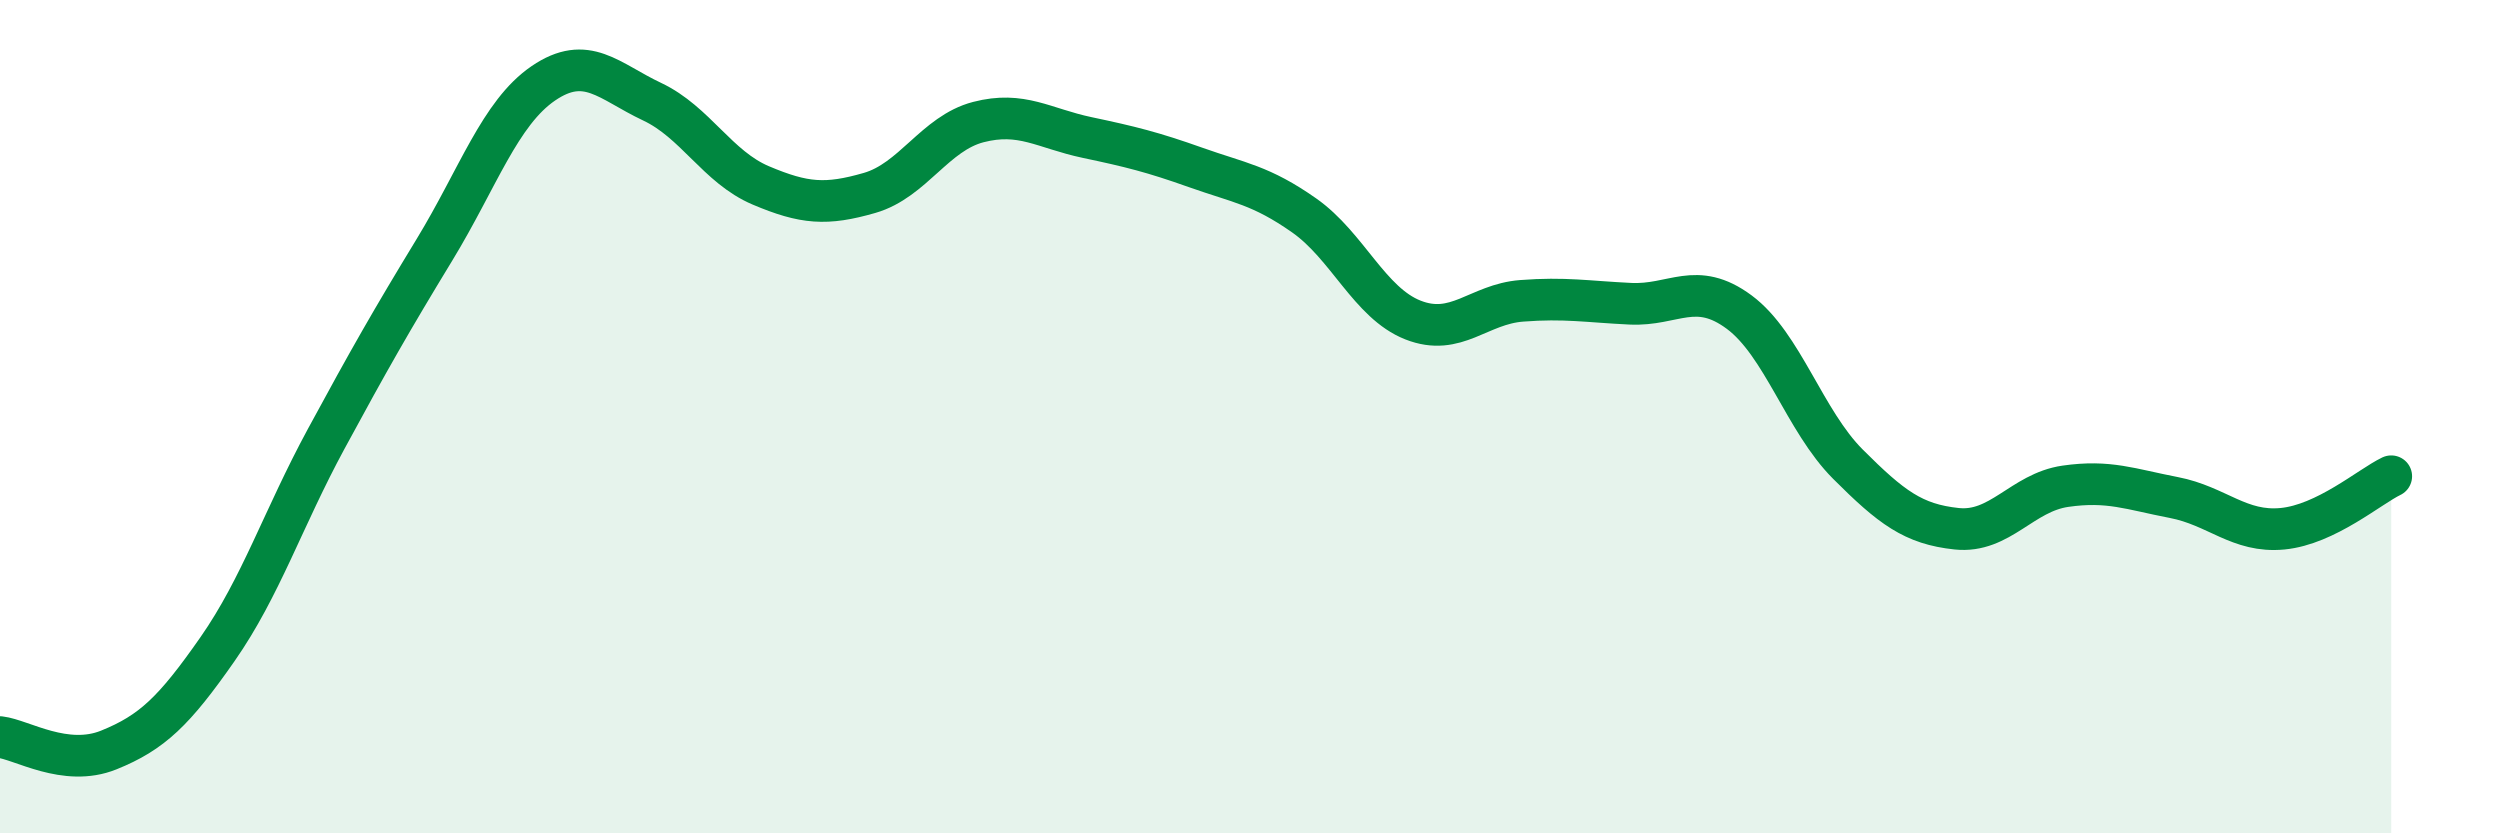 
    <svg width="60" height="20" viewBox="0 0 60 20" xmlns="http://www.w3.org/2000/svg">
      <path
        d="M 0,17.69 C 0.52,17.75 1.57,18.42 2.61,18 C 3.65,17.58 4.18,17.07 5.22,15.58 C 6.26,14.09 6.79,12.45 7.83,10.53 C 8.87,8.61 9.39,7.7 10.43,5.99 C 11.47,4.28 12,2.71 13.04,2 C 14.08,1.29 14.61,1.95 15.65,2.44 C 16.69,2.93 17.22,4.01 18.26,4.45 C 19.3,4.89 19.83,4.93 20.87,4.63 C 21.91,4.33 22.44,3.2 23.48,2.93 C 24.52,2.66 25.05,3.08 26.09,3.3 C 27.13,3.52 27.66,3.65 28.7,4.02 C 29.74,4.39 30.26,4.44 31.3,5.17 C 32.34,5.9 32.87,7.27 33.91,7.68 C 34.95,8.09 35.48,7.3 36.52,7.22 C 37.56,7.14 38.09,7.24 39.13,7.29 C 40.17,7.34 40.7,6.72 41.74,7.49 C 42.78,8.26 43.31,10.1 44.35,11.14 C 45.39,12.18 45.92,12.58 46.96,12.69 C 48,12.8 48.53,11.82 49.57,11.67 C 50.61,11.52 51.13,11.74 52.17,11.94 C 53.21,12.14 53.74,12.79 54.78,12.69 C 55.82,12.59 56.87,11.68 57.39,11.43L57.39 20L0 20Z"
        fill="#008740"
        opacity="0.1"
        stroke-linecap="round"
        stroke-linejoin="round"
      />
      <path
        d="M 0,17.69 C 0.52,17.75 1.57,18.42 2.61,18 C 3.65,17.58 4.18,17.07 5.22,15.58 C 6.26,14.09 6.79,12.45 7.83,10.53 C 8.87,8.61 9.39,7.7 10.43,5.99 C 11.47,4.28 12,2.71 13.04,2 C 14.08,1.29 14.61,1.95 15.65,2.44 C 16.69,2.93 17.22,4.01 18.26,4.45 C 19.3,4.89 19.83,4.93 20.87,4.63 C 21.91,4.33 22.44,3.2 23.48,2.93 C 24.52,2.66 25.05,3.08 26.09,3.3 C 27.13,3.52 27.66,3.65 28.7,4.02 C 29.74,4.39 30.26,4.44 31.3,5.17 C 32.34,5.9 32.87,7.27 33.91,7.68 C 34.95,8.09 35.48,7.3 36.52,7.22 C 37.56,7.14 38.09,7.24 39.13,7.29 C 40.17,7.34 40.7,6.72 41.74,7.49 C 42.78,8.26 43.31,10.1 44.35,11.14 C 45.39,12.18 45.92,12.58 46.96,12.69 C 48,12.8 48.53,11.82 49.57,11.67 C 50.61,11.52 51.13,11.74 52.17,11.94 C 53.21,12.14 53.74,12.79 54.78,12.69 C 55.82,12.59 56.87,11.68 57.39,11.43"
        stroke="#008740"
        stroke-width="1"
        fill="none"
        stroke-linecap="round"
        stroke-linejoin="round"
      />
    </svg>
  